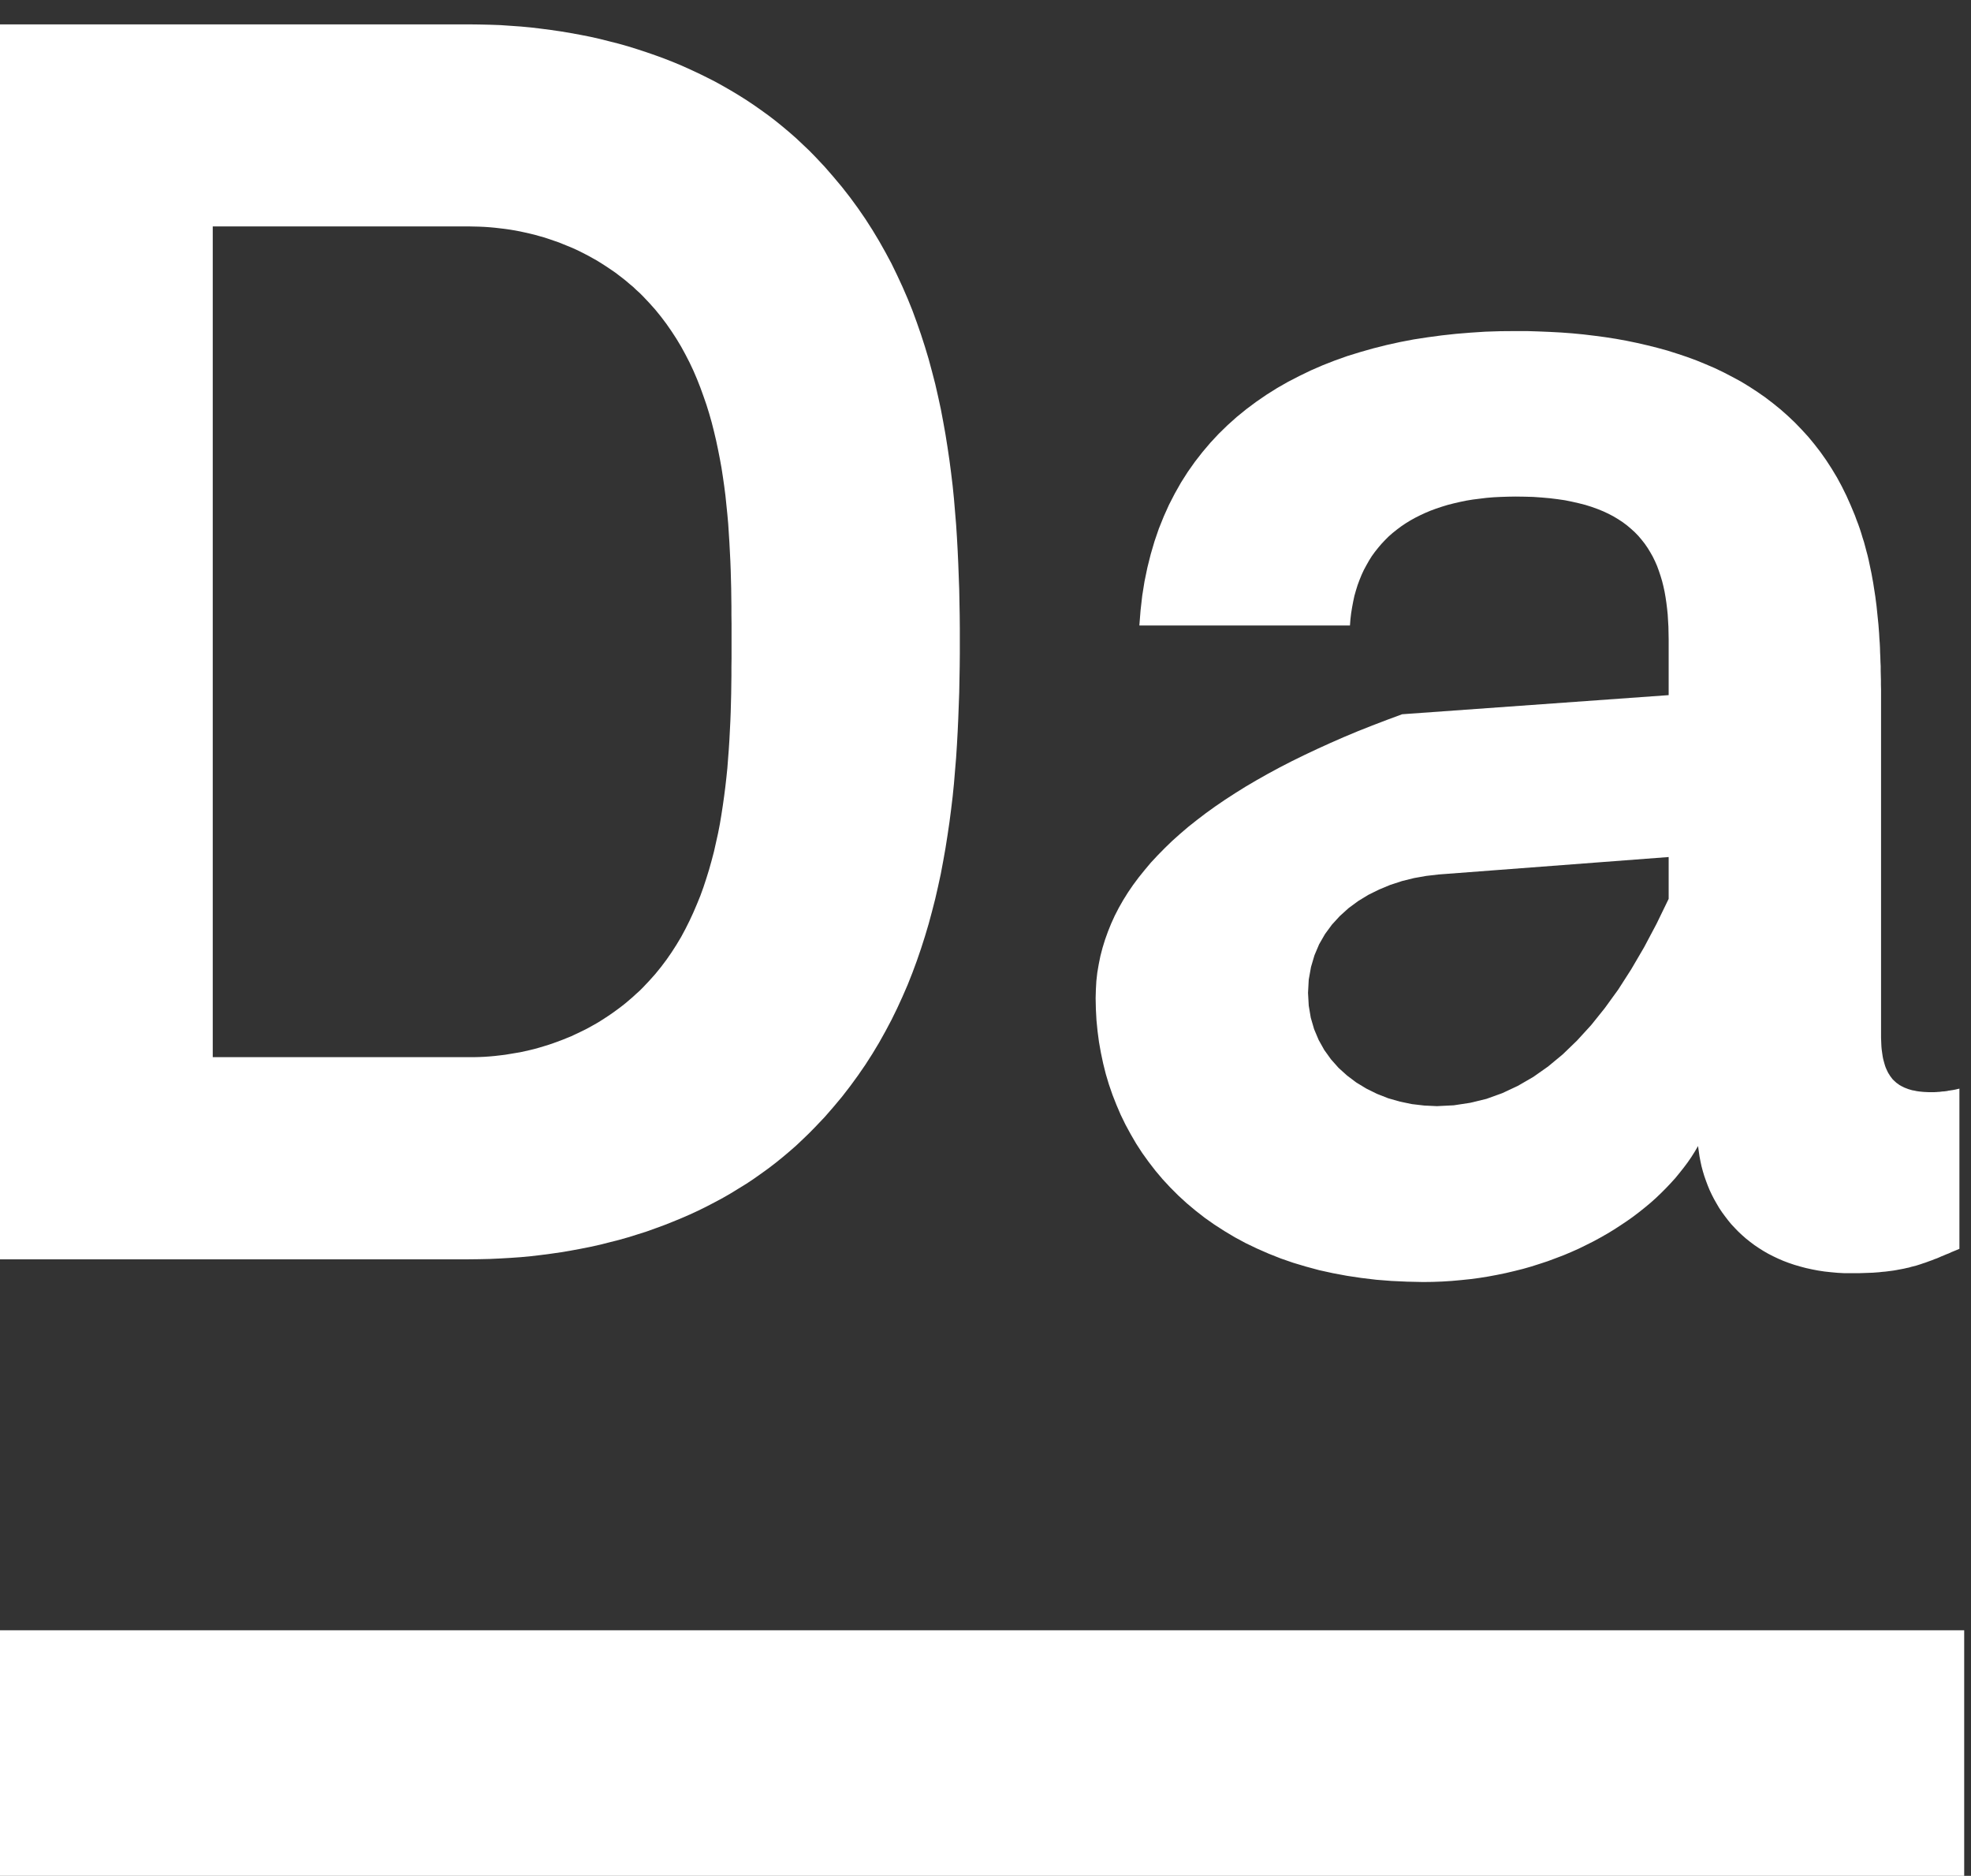 <?xml version="1.0" encoding="UTF-8" standalone="no"?>
<!DOCTYPE svg PUBLIC "-//W3C//DTD SVG 1.1//EN" "http://www.w3.org/Graphics/SVG/1.1/DTD/svg11.dtd">
<svg version="1.1" xmlns="http://www.w3.org/2000/svg" xmlns:xlink="http://www.w3.org/1999/xlink" preserveAspectRatio="xMidYMid meet" viewBox="0 0 165 157" width="165" height="157"><rect x="0" y="0" width="165" height="157" fill="#333333" stroke="none"/><defs><path d="M41 2.07L41.87 2.1L42.74 2.16L43.6 2.22L44.45 2.3L45.29 2.4L46.13 2.51L46.96 2.63L47.79 2.77L48.61 2.92L49.42 3.08L50.22 3.26L51.01 3.46L51.8 3.66L52.58 3.88L53.35 4.12L54.11 4.37L54.86 4.63L55.6 4.9L56.34 5.19L57.06 5.49L57.77 5.81L58.48 6.14L59.17 6.48L59.86 6.83L60.53 7.2L61.19 7.58L61.84 7.97L62.49 8.38L63.12 8.8L63.73 9.23L64.34 9.67L64.94 10.13L65.52 10.6L66.09 11.08L66.65 11.57L67.19 12.08L67.73 12.59L68.25 13.12L69.03 13.95L69.77 14.8L70.49 15.66L71.17 16.53L71.82 17.42L72.44 18.32L73.03 19.24L73.59 20.17L74.12 21.11L74.63 22.06L75.1 23.03L75.55 24L75.98 24.99L76.38 25.98L76.75 26.99L77.1 28L77.43 29.02L77.74 30.05L78.02 31.09L78.29 32.13L78.53 33.18L78.76 34.24L78.96 35.3L79.15 36.36L79.32 37.43L79.48 38.51L79.62 39.58L79.75 40.66L79.86 41.75L79.95 42.83L80.04 43.91L80.11 45L80.17 46.09L80.22 47.17L80.26 48.26L80.3 49.34L80.32 50.42L80.34 51.5L80.35 52.58L80.35 53.65L80.35 54.72L80.34 55.8L80.32 56.88L80.3 57.97L80.26 59.05L80.22 60.14L80.17 61.23L80.11 62.32L80.04 63.41L79.95 64.49L79.86 65.58L79.75 66.67L79.62 67.75L79.48 68.83L79.32 69.91L79.15 70.99L78.96 72.06L78.76 73.13L78.53 74.19L78.29 75.24L78.02 76.29L77.74 77.33L77.43 78.37L77.1 79.4L76.75 80.42L76.38 81.42L75.98 82.43L75.55 83.42L75.1 84.4L74.63 85.36L74.12 86.32L73.59 87.27L73.03 88.2L72.44 89.12L71.82 90.02L71.17 90.91L70.49 91.79L69.77 92.65L69.03 93.5L68.25 94.32L67.73 94.85L67.19 95.37L66.65 95.88L66.09 96.37L65.52 96.85L64.94 97.32L64.34 97.78L63.73 98.22L63.12 98.65L62.49 99.07L61.84 99.47L61.19 99.87L60.53 100.25L59.86 100.61L59.17 100.97L58.48 101.31L57.77 101.64L57.06 101.95L56.33 102.25L55.6 102.54L54.86 102.81L54.11 103.08L53.35 103.32L52.58 103.56L51.8 103.78L51.01 103.98L50.22 104.18L49.41 104.36L48.6 104.52L47.79 104.67L46.96 104.81L46.13 104.93L45.29 105.04L44.44 105.14L43.59 105.22L42.73 105.28L41.86 105.33L40.99 105.37L40.11 105.39L39.23 105.4L-1 105.4L-1 2.04L39.24 2.04L40.12 2.05L41 2.07ZM17.81 88.48L39.23 88.48L39.68 88.48L40.12 88.47L40.56 88.45L40.99 88.42L41.43 88.38L41.86 88.33L42.28 88.28L42.7 88.21L43.12 88.14L43.54 88.07L43.95 87.98L44.35 87.89L44.76 87.79L45.15 87.68L45.55 87.56L45.94 87.44L46.32 87.31L46.7 87.17L47.08 87.03L47.45 86.88L47.82 86.73L48.18 86.56L48.54 86.39L48.89 86.22L49.24 86.04L49.58 85.85L49.92 85.66L50.25 85.46L50.58 85.25L50.9 85.04L51.21 84.83L51.53 84.6L51.83 84.38L52.13 84.15L52.43 83.91L52.71 83.67L53 83.42L53.27 83.17L53.55 82.92L53.81 82.66L54.34 82.1L54.85 81.53L55.33 80.94L55.79 80.33L56.22 79.71L56.63 79.07L57.02 78.42L57.38 77.75L57.72 77.07L58.04 76.38L58.34 75.68L58.63 74.97L58.89 74.25L59.13 73.52L59.36 72.78L59.57 72.03L59.77 71.27L59.94 70.51L60.11 69.75L60.26 68.98L60.39 68.2L60.51 67.42L60.62 66.64L60.72 65.86L60.81 65.07L60.89 64.29L60.95 63.5L61.01 62.72L61.06 61.94L61.1 61.16L61.14 60.38L61.17 59.61L61.19 58.84L61.21 58.07L61.22 57.32L61.23 56.57L61.23 55.83L61.24 55.09L61.24 54.37L61.24 53.65L61.24 52.93L61.24 52.21L61.23 51.47L61.23 50.73L61.22 49.99L61.21 49.23L61.19 48.47L61.17 47.71L61.14 46.94L61.1 46.16L61.06 45.39L61.01 44.61L60.96 43.83L60.89 43.05L60.81 42.27L60.73 41.49L60.63 40.71L60.52 39.94L60.4 39.16L60.26 38.39L60.11 37.63L59.95 36.87L59.77 36.11L59.58 35.36L59.37 34.62L59.14 33.88L58.89 33.16L58.63 32.44L58.35 31.73L58.05 31.03L57.73 30.35L57.38 29.67L57.02 29.01L56.63 28.36L56.22 27.73L55.79 27.11L55.33 26.5L54.85 25.91L54.34 25.34L53.81 24.78L53.55 24.52L53.27 24.27L53 24.01L52.71 23.77L52.43 23.53L52.13 23.29L51.83 23.06L51.53 22.83L51.21 22.61L50.9 22.4L50.58 22.19L50.25 21.98L49.92 21.78L49.58 21.59L49.24 21.4L48.89 21.22L48.54 21.04L48.18 20.87L47.82 20.71L47.45 20.56L47.08 20.41L46.7 20.26L46.32 20.13L45.94 20L45.55 19.87L45.15 19.76L44.76 19.65L44.35 19.55L43.95 19.46L43.54 19.37L43.12 19.29L42.7 19.22L42.28 19.16L41.86 19.11L41.43 19.06L40.99 19.02L40.56 18.99L40.12 18.97L39.68 18.96L39.23 18.95L17.81 18.95L17.81 88.48Z" id="c9UZMxEP0"></path><path d="M128.79 27.74L129.75 27.78L130.69 27.83L131.63 27.9L132.56 27.99L133.47 28.1L134.38 28.22L135.28 28.36L136.16 28.52L137.03 28.7L137.9 28.9L138.74 29.11L139.58 29.34L140.4 29.6L141.21 29.87L142 30.16L142.78 30.48L143.55 30.81L144.3 31.17L145.03 31.55L145.75 31.94L146.44 32.36L147.13 32.81L147.79 33.27L148.43 33.76L149.06 34.27L149.67 34.81L150.25 35.36L150.82 35.95L151.37 36.55L151.89 37.18L152.4 37.84L152.88 38.52L153.34 39.23L153.78 39.96L154.19 40.72L154.58 41.51L154.94 42.32L155.29 43.16L155.42 43.52L155.56 43.88L155.69 44.25L155.81 44.62L155.92 44.99L156.04 45.36L156.14 45.73L156.24 46.11L156.34 46.48L156.43 46.86L156.51 47.24L156.59 47.62L156.67 48L156.74 48.39L156.81 48.77L156.87 49.16L156.93 49.54L156.99 49.93L157.04 50.32L157.09 50.7L157.13 51.09L157.17 51.48L157.21 51.87L157.25 52.26L157.28 52.65L157.31 53.04L157.33 53.43L157.36 53.82L157.38 54.21L157.39 54.6L157.41 54.99L157.42 55.37L157.44 55.76L157.44 56.15L157.45 56.54L157.46 56.92L157.46 57.31L157.47 57.69L157.47 58.08L157.47 58.46L157.47 86.6L157.47 86.86L157.48 87.11L157.49 87.35L157.5 87.58L157.52 87.81L157.55 88.03L157.58 88.24L157.61 88.44L157.65 88.64L157.7 88.83L157.75 89.01L157.8 89.18L157.86 89.35L157.93 89.51L158 89.66L158.07 89.8L158.16 89.94L158.24 90.07L158.34 90.2L158.43 90.32L158.54 90.43L158.65 90.53L158.76 90.63L158.89 90.72L159.01 90.81L159.15 90.89L159.29 90.96L159.43 91.03L159.59 91.09L159.74 91.15L159.91 91.2L160.08 91.25L160.26 91.28L160.44 91.32L160.64 91.35L160.83 91.37L161.04 91.39L161.25 91.4L161.47 91.41L161.7 91.41L161.78 91.41L161.87 91.41L161.96 91.41L162.05 91.4L162.13 91.4L162.22 91.39L162.3 91.39L162.39 91.38L162.47 91.37L162.55 91.36L162.63 91.35L162.71 91.35L162.79 91.34L162.87 91.33L162.95 91.32L163.02 91.31L163.09 91.29L163.16 91.28L163.23 91.27L163.3 91.26L163.36 91.25L163.43 91.24L163.49 91.23L163.54 91.22L163.6 91.21L163.65 91.2L163.7 91.19L163.75 91.18L163.79 91.17L163.83 91.16L163.86 91.15L163.9 91.14L163.93 91.14L163.95 91.13L163.98 91.13L163.99 91.12L164.01 91.12L164.03 91.11L164.03 104.52L163.8 104.62L163.58 104.71L163.36 104.8L163.15 104.9L162.94 104.98L162.73 105.07L162.53 105.15L162.33 105.24L162.14 105.32L161.94 105.39L161.75 105.47L161.55 105.54L161.36 105.61L161.17 105.68L160.98 105.74L160.78 105.81L160.59 105.87L160.4 105.93L160.2 105.98L160 106.03L159.8 106.09L159.6 106.13L159.39 106.18L159.18 106.22L158.96 106.26L158.75 106.3L158.52 106.34L158.29 106.37L158.06 106.4L157.82 106.43L157.57 106.45L157.32 106.48L157.05 106.5L156.79 106.52L156.51 106.53L156.22 106.54L155.93 106.55L155.62 106.56L155.31 106.56L154.99 106.56L154.4 106.56L153.83 106.53L153.28 106.48L152.73 106.42L152.2 106.34L151.68 106.24L151.18 106.13L150.69 106L150.21 105.86L149.74 105.7L149.29 105.53L148.85 105.34L148.43 105.14L148.02 104.93L147.62 104.7L147.24 104.46L146.87 104.21L146.51 103.94L146.17 103.67L145.84 103.38L145.52 103.08L145.22 102.77L144.93 102.46L144.66 102.13L144.4 101.79L144.15 101.45L143.91 101.09L143.7 100.73L143.49 100.36L143.3 99.99L143.12 99.61L142.96 99.22L142.81 98.82L142.67 98.42L142.55 98.02L142.44 97.61L142.35 97.19L142.27 96.77L142.21 96.35L142.15 95.92L141.88 96.38L141.59 96.84L141.28 97.29L140.95 97.73L140.6 98.17L140.24 98.61L139.85 99.04L139.45 99.46L139.03 99.88L138.6 100.29L138.15 100.69L137.68 101.08L137.19 101.47L136.69 101.85L136.18 102.21L135.64 102.57L135.1 102.92L134.54 103.26L133.96 103.59L133.37 103.91L132.77 104.21L132.16 104.51L131.53 104.79L130.89 105.06L130.23 105.31L129.56 105.56L128.89 105.78L128.2 106L127.5 106.2L126.78 106.38L126.06 106.55L125.33 106.7L124.58 106.84L123.83 106.96L123.07 107.06L122.3 107.14L121.52 107.21L120.73 107.26L119.93 107.29L119.13 107.3L117.79 107.27L116.48 107.21L115.21 107.11L113.96 106.96L112.76 106.78L111.58 106.56L110.44 106.31L109.33 106.01L108.26 105.69L107.22 105.33L106.21 104.93L105.23 104.5L104.29 104.05L103.38 103.56L102.51 103.04L101.67 102.5L100.86 101.93L100.09 101.33L99.35 100.71L98.64 100.06L97.97 99.39L97.33 98.7L96.73 97.99L96.16 97.25L95.62 96.5L95.12 95.73L94.66 94.94L94.22 94.13L93.82 93.31L93.46 92.47L93.13 91.63L92.83 90.76L92.57 89.89L92.35 89.01L92.16 88.11L92 87.21L91.88 86.3L91.79 85.39L91.74 84.46L91.72 83.54L91.74 82.82L91.78 82.11L91.86 81.4L91.98 80.7L92.12 80.01L92.3 79.32L92.51 78.64L92.75 77.97L93.02 77.3L93.32 76.64L93.66 75.98L94.03 75.33L94.43 74.69L94.86 74.06L95.33 73.43L95.83 72.81L96.35 72.19L96.92 71.58L97.51 70.98L98.13 70.38L98.79 69.79L99.48 69.2L100.2 68.63L100.96 68.05L101.74 67.49L102.56 66.93L103.41 66.38L104.29 65.83L105.21 65.29L106.15 64.76L107.13 64.23L108.14 63.71L109.18 63.2L110.26 62.69L111.36 62.19L112.5 61.69L113.67 61.2L114.88 60.72L116.11 60.25L117.38 59.78L139.69 58.18L139.69 53.51L139.68 52.98L139.67 52.46L139.64 51.95L139.61 51.44L139.56 50.95L139.5 50.46L139.43 49.99L139.35 49.53L139.25 49.07L139.14 48.63L139.01 48.2L138.87 47.78L138.72 47.37L138.55 46.98L138.36 46.59L138.15 46.22L137.93 45.86L137.69 45.51L137.43 45.18L137.16 44.86L136.86 44.55L136.54 44.26L136.21 43.98L135.85 43.71L135.47 43.46L135.07 43.22L134.65 43L134.2 42.79L133.73 42.6L133.23 42.42L132.72 42.26L132.17 42.12L131.6 41.99L131.01 41.87L130.39 41.78L129.74 41.7L129.06 41.64L128.36 41.59L127.62 41.57L126.86 41.56L126.24 41.57L125.62 41.59L125.02 41.62L124.43 41.67L123.86 41.74L123.3 41.81L122.75 41.9L122.22 42.01L121.7 42.13L121.19 42.26L120.7 42.41L120.22 42.57L119.76 42.74L119.31 42.93L118.88 43.13L118.46 43.34L118.05 43.57L117.66 43.81L117.29 44.06L116.93 44.33L116.58 44.61L116.25 44.9L115.94 45.21L115.64 45.53L115.36 45.86L115.09 46.2L114.83 46.56L114.6 46.93L114.38 47.32L114.17 47.71L113.98 48.12L113.81 48.54L113.65 48.97L113.51 49.42L113.38 49.88L113.28 50.35L113.19 50.83L113.11 51.32L113.05 51.83L113.01 52.35L95.38 52.35L95.48 51.09L95.62 49.86L95.81 48.67L96.05 47.51L96.33 46.39L96.65 45.3L97.01 44.25L97.42 43.23L97.86 42.25L98.35 41.3L98.87 40.38L99.43 39.5L100.03 38.65L100.66 37.84L101.33 37.05L102.03 36.3L102.76 35.59L103.53 34.9L104.33 34.25L105.16 33.63L106.02 33.04L106.91 32.48L107.82 31.96L108.77 31.47L109.74 31L110.73 30.57L111.75 30.17L112.79 29.8L113.86 29.47L114.95 29.16L116.06 28.88L117.19 28.63L118.34 28.41L119.51 28.23L120.7 28.07L121.9 27.94L123.12 27.84L124.35 27.76L125.6 27.72L126.86 27.71L127.83 27.71L128.79 27.74ZM119.4 73.31L118.38 73.49L117.37 73.74L116.39 74.06L115.45 74.45L114.54 74.9L113.69 75.42L112.89 76.01L112.16 76.67L111.5 77.39L110.92 78.18L110.43 79.03L110.04 79.95L109.75 80.93L109.56 81.99L109.5 83.1L109.56 84.17L109.73 85.18L110.01 86.14L110.39 87.04L110.86 87.88L111.42 88.66L112.06 89.38L112.77 90.02L113.54 90.6L114.38 91.11L115.27 91.55L116.21 91.92L117.19 92.2L118.2 92.41L119.23 92.53L120.29 92.58L121.7 92.51L123.08 92.3L124.44 91.97L125.77 91.49L127.07 90.88L128.35 90.14L129.6 89.26L130.83 88.24L132.02 87.09L133.2 85.8L134.34 84.38L135.47 82.82L136.56 81.12L137.63 79.29L138.67 77.33L139.69 75.23L139.69 71.73L120.44 73.19L119.4 73.31Z" id="c15Iz6d74y"></path><path d="M164.43 136.45C164.43 136.45 164.43 136.45 164.43 136.45C164.43 148.85 164.43 155.75 164.43 157.12C164.43 157.12 164.43 157.12 164.43 157.12C65.17 157.12 10.03 157.12 -1 157.12C-1 157.12 -1 157.12 -1 157.12C-1 144.72 -1 137.83 -1 136.45C-1 136.45 -1 136.45 -1 136.45C98.26 136.45 153.4 136.45 164.43 136.45Z" id="abWQ0qjUN"></path></defs><g><g><g><use xlink:href="#c9UZMxEP0" opacity="1" fill="#ffffff" fill-opacity="1"></use><g><use xlink:href="#c9UZMxEP0" opacity="1" fill-opacity="0" stroke="#000000" stroke-width="1" stroke-opacity="0"></use></g></g><g><use xlink:href="#c15Iz6d74y" opacity="1" fill="#ffffff" fill-opacity="1"></use><g><use xlink:href="#c15Iz6d74y" opacity="1" fill-opacity="0" stroke="#000000" stroke-width="1" stroke-opacity="0"></use></g></g><g><use xlink:href="#abWQ0qjUN" opacity="1" fill="#ffffff" fill-opacity="1"></use><g><use xlink:href="#abWQ0qjUN" opacity="1" fill-opacity="0" stroke="#000000" stroke-width="1" stroke-opacity="0"></use></g></g></g></g></svg>